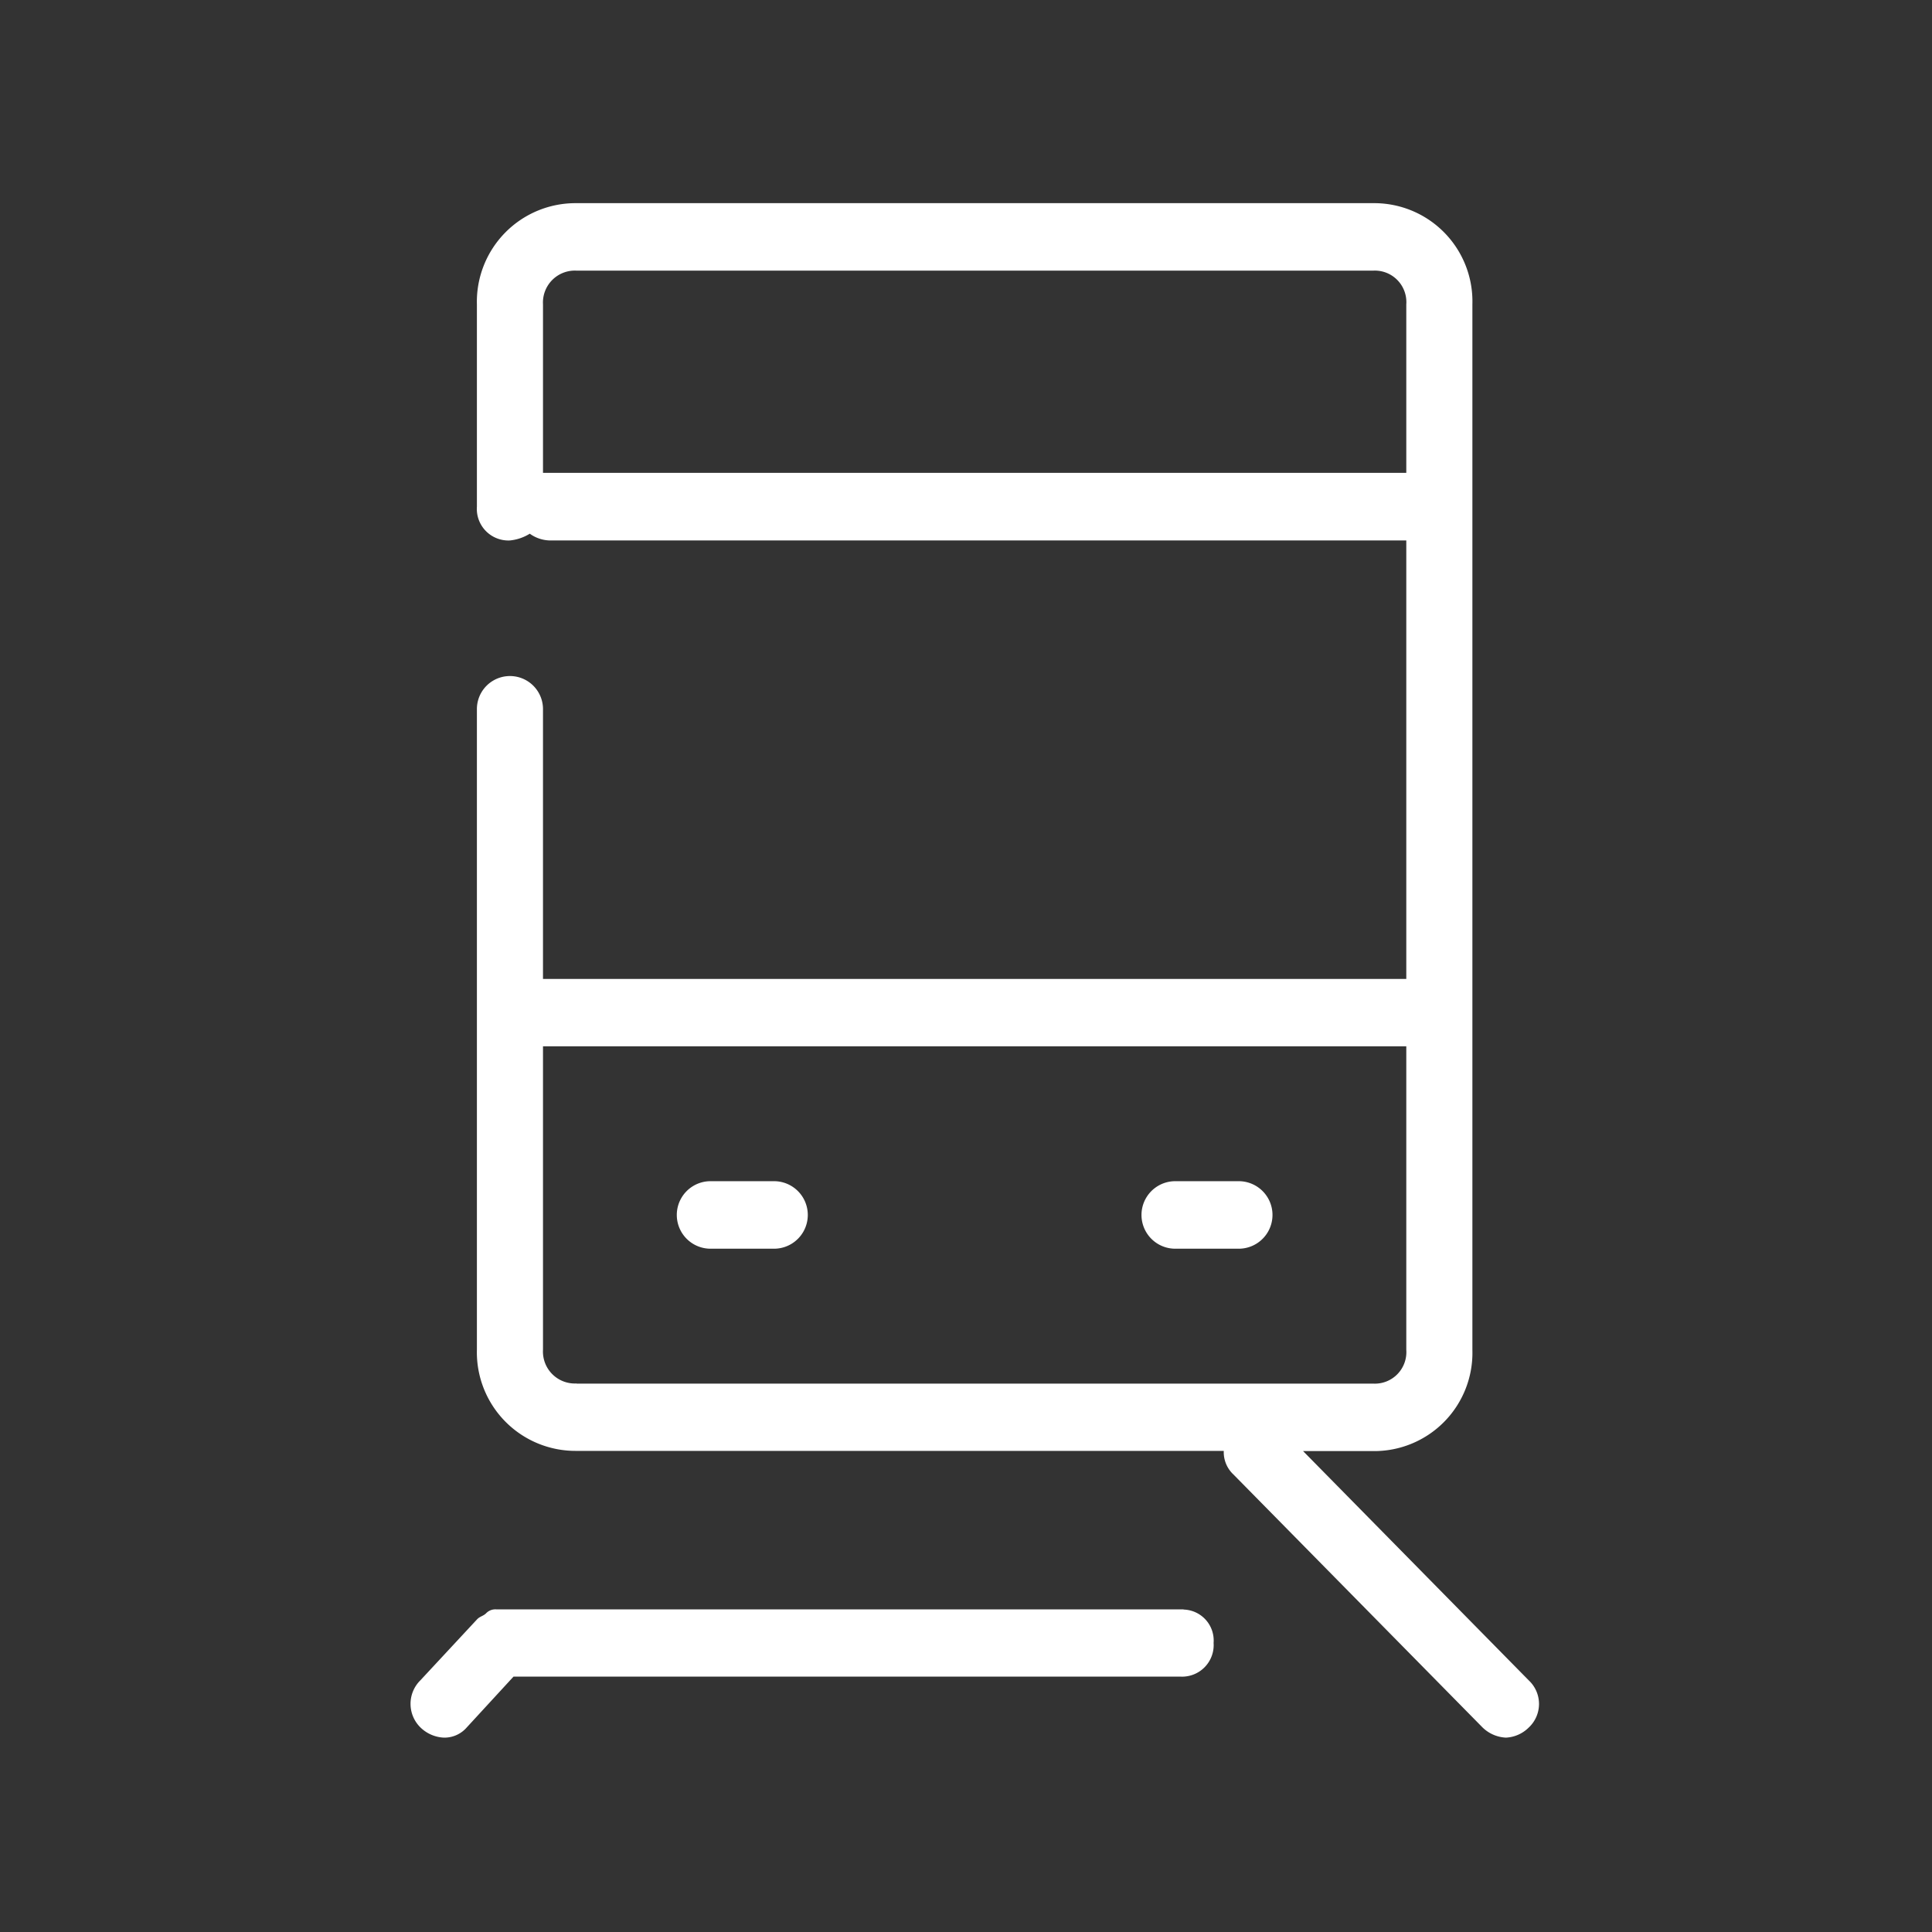 <svg id="icn_train01.svg" xmlns="http://www.w3.org/2000/svg" width="38" height="38" viewBox="0 0 38 38">
  <rect x="0" y="0" width="38" height="38" fill="#333333" stroke="none"/>
  <defs>
    <style>
      .cls-1, .cls-2 {
        fill: #fff;
      }

      .cls-1 {
        opacity: 0;
      }

      .cls-2 {
        fill-rule: evenodd;
      }
    </style>
  </defs>
  <rect id="長方形_550" data-name="長方形 550" class="cls-1" width="38" height="38"/>
  <path id="シェイプ_646" data-name="シェイプ 646" class="cls-2" d="M1026.25,43.233h-1.3a0.664,0.664,0,0,0,0,1.327h1.3A0.664,0.664,0,0,0,1026.25,43.233Zm9.14,0h-1.3a0.664,0.664,0,0,0,0,1.327h1.3A0.664,0.664,0,0,0,1035.39,43.233Zm5.68,9.819-4.44-4.511h1.38a1.932,1.932,0,0,0,1.95-1.99V25.986a1.932,1.932,0,0,0-1.95-1.99h-15.67a1.94,1.94,0,0,0-1.96,1.99v3.981a0.621,0.621,0,0,0,.65.663,0.911,0.911,0,0,0,.39-0.133,0.7,0.7,0,0,0,.39.133h16.85v8.624h-16.98V33.947a0.65,0.65,0,1,0-1.3,0v12.6a1.94,1.94,0,0,0,1.96,1.99h12.73a0.6,0.6,0,0,0,.19.464l4.9,4.976a0.706,0.706,0,0,0,.46.2,0.683,0.683,0,0,0,.45-0.2A0.634,0.634,0,0,0,1041.07,53.052ZM1021.75,29.3h-0.07V25.986a0.628,0.628,0,0,1,.66-0.663h15.67a0.62,0.62,0,0,1,.65.663V29.3h-16.91Zm0.59,17.911a0.628,0.628,0,0,1-.66-0.663V40.58h16.98v5.971a0.62,0.62,0,0,1-.65.663h-15.67Zm11.94,4.444h-13.51a0.253,0.253,0,0,0-.2.067c-0.06.066-.13,0.066-0.19,0.132h0l-1.11,1.194a0.65,0.65,0,0,0,0,.929,0.706,0.706,0,0,0,.46.2,0.581,0.581,0,0,0,.45-0.2l0.92-1h13.12a0.621,0.621,0,0,0,.65-0.663A0.609,0.609,0,0,0,1034.28,51.658Z" transform="translate(-1011 -20)"/>
</svg>
